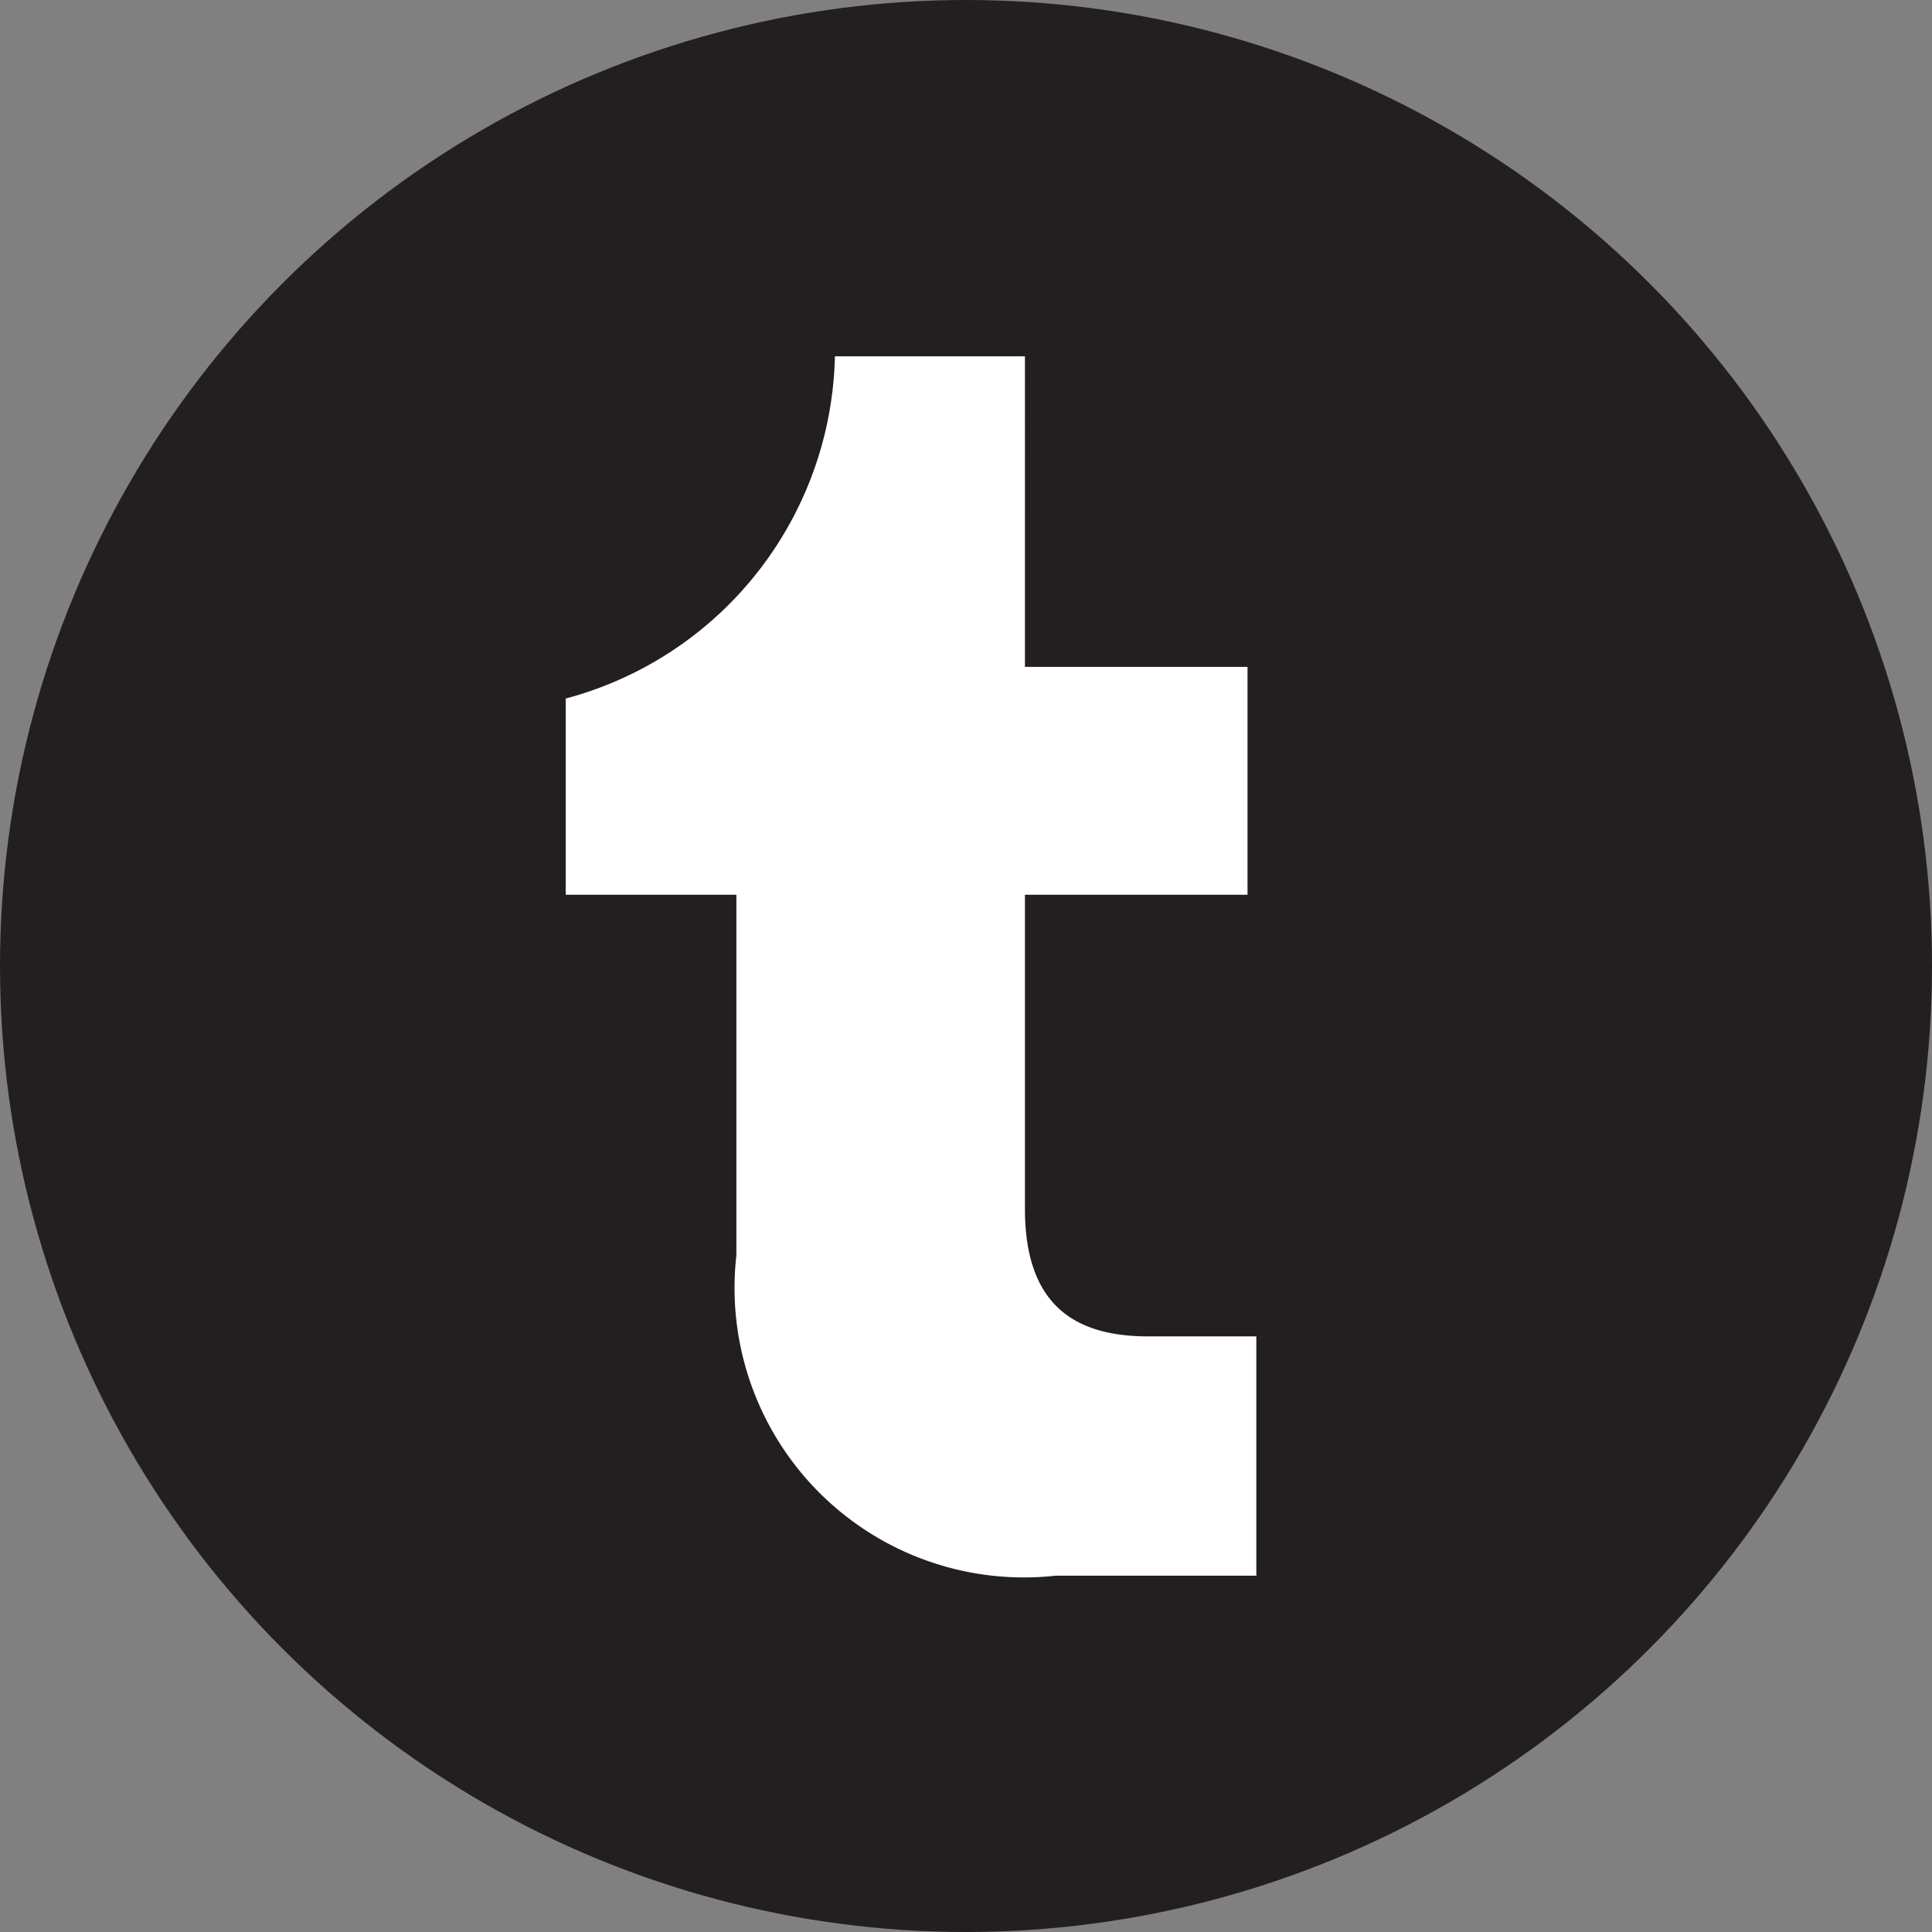<svg id="Layer_1" data-name="Layer 1" xmlns="http://www.w3.org/2000/svg" viewBox="0 0 21.96 21.96"><rect x="0" y="0" width="21.96" height="21.96" fill="#808080" stroke="none"/><defs><style>.cls-1{fill:#231f20;}.cls-2{fill:#fff;}</style></defs><circle class="cls-1" cx="10.98" cy="10.98" r="10.98"/><path class="cls-2" d="M14.28,17.91H12a3.29,3.29,0,0,1-3.63-3.64v-4.1H6.43V7.94A4.12,4.12,0,0,0,9.49,4.05h2.16V7.58h2.53v2.59H11.65v3.57c0,1.07.54,1.45,1.4,1.45h1.23Z"/></svg>